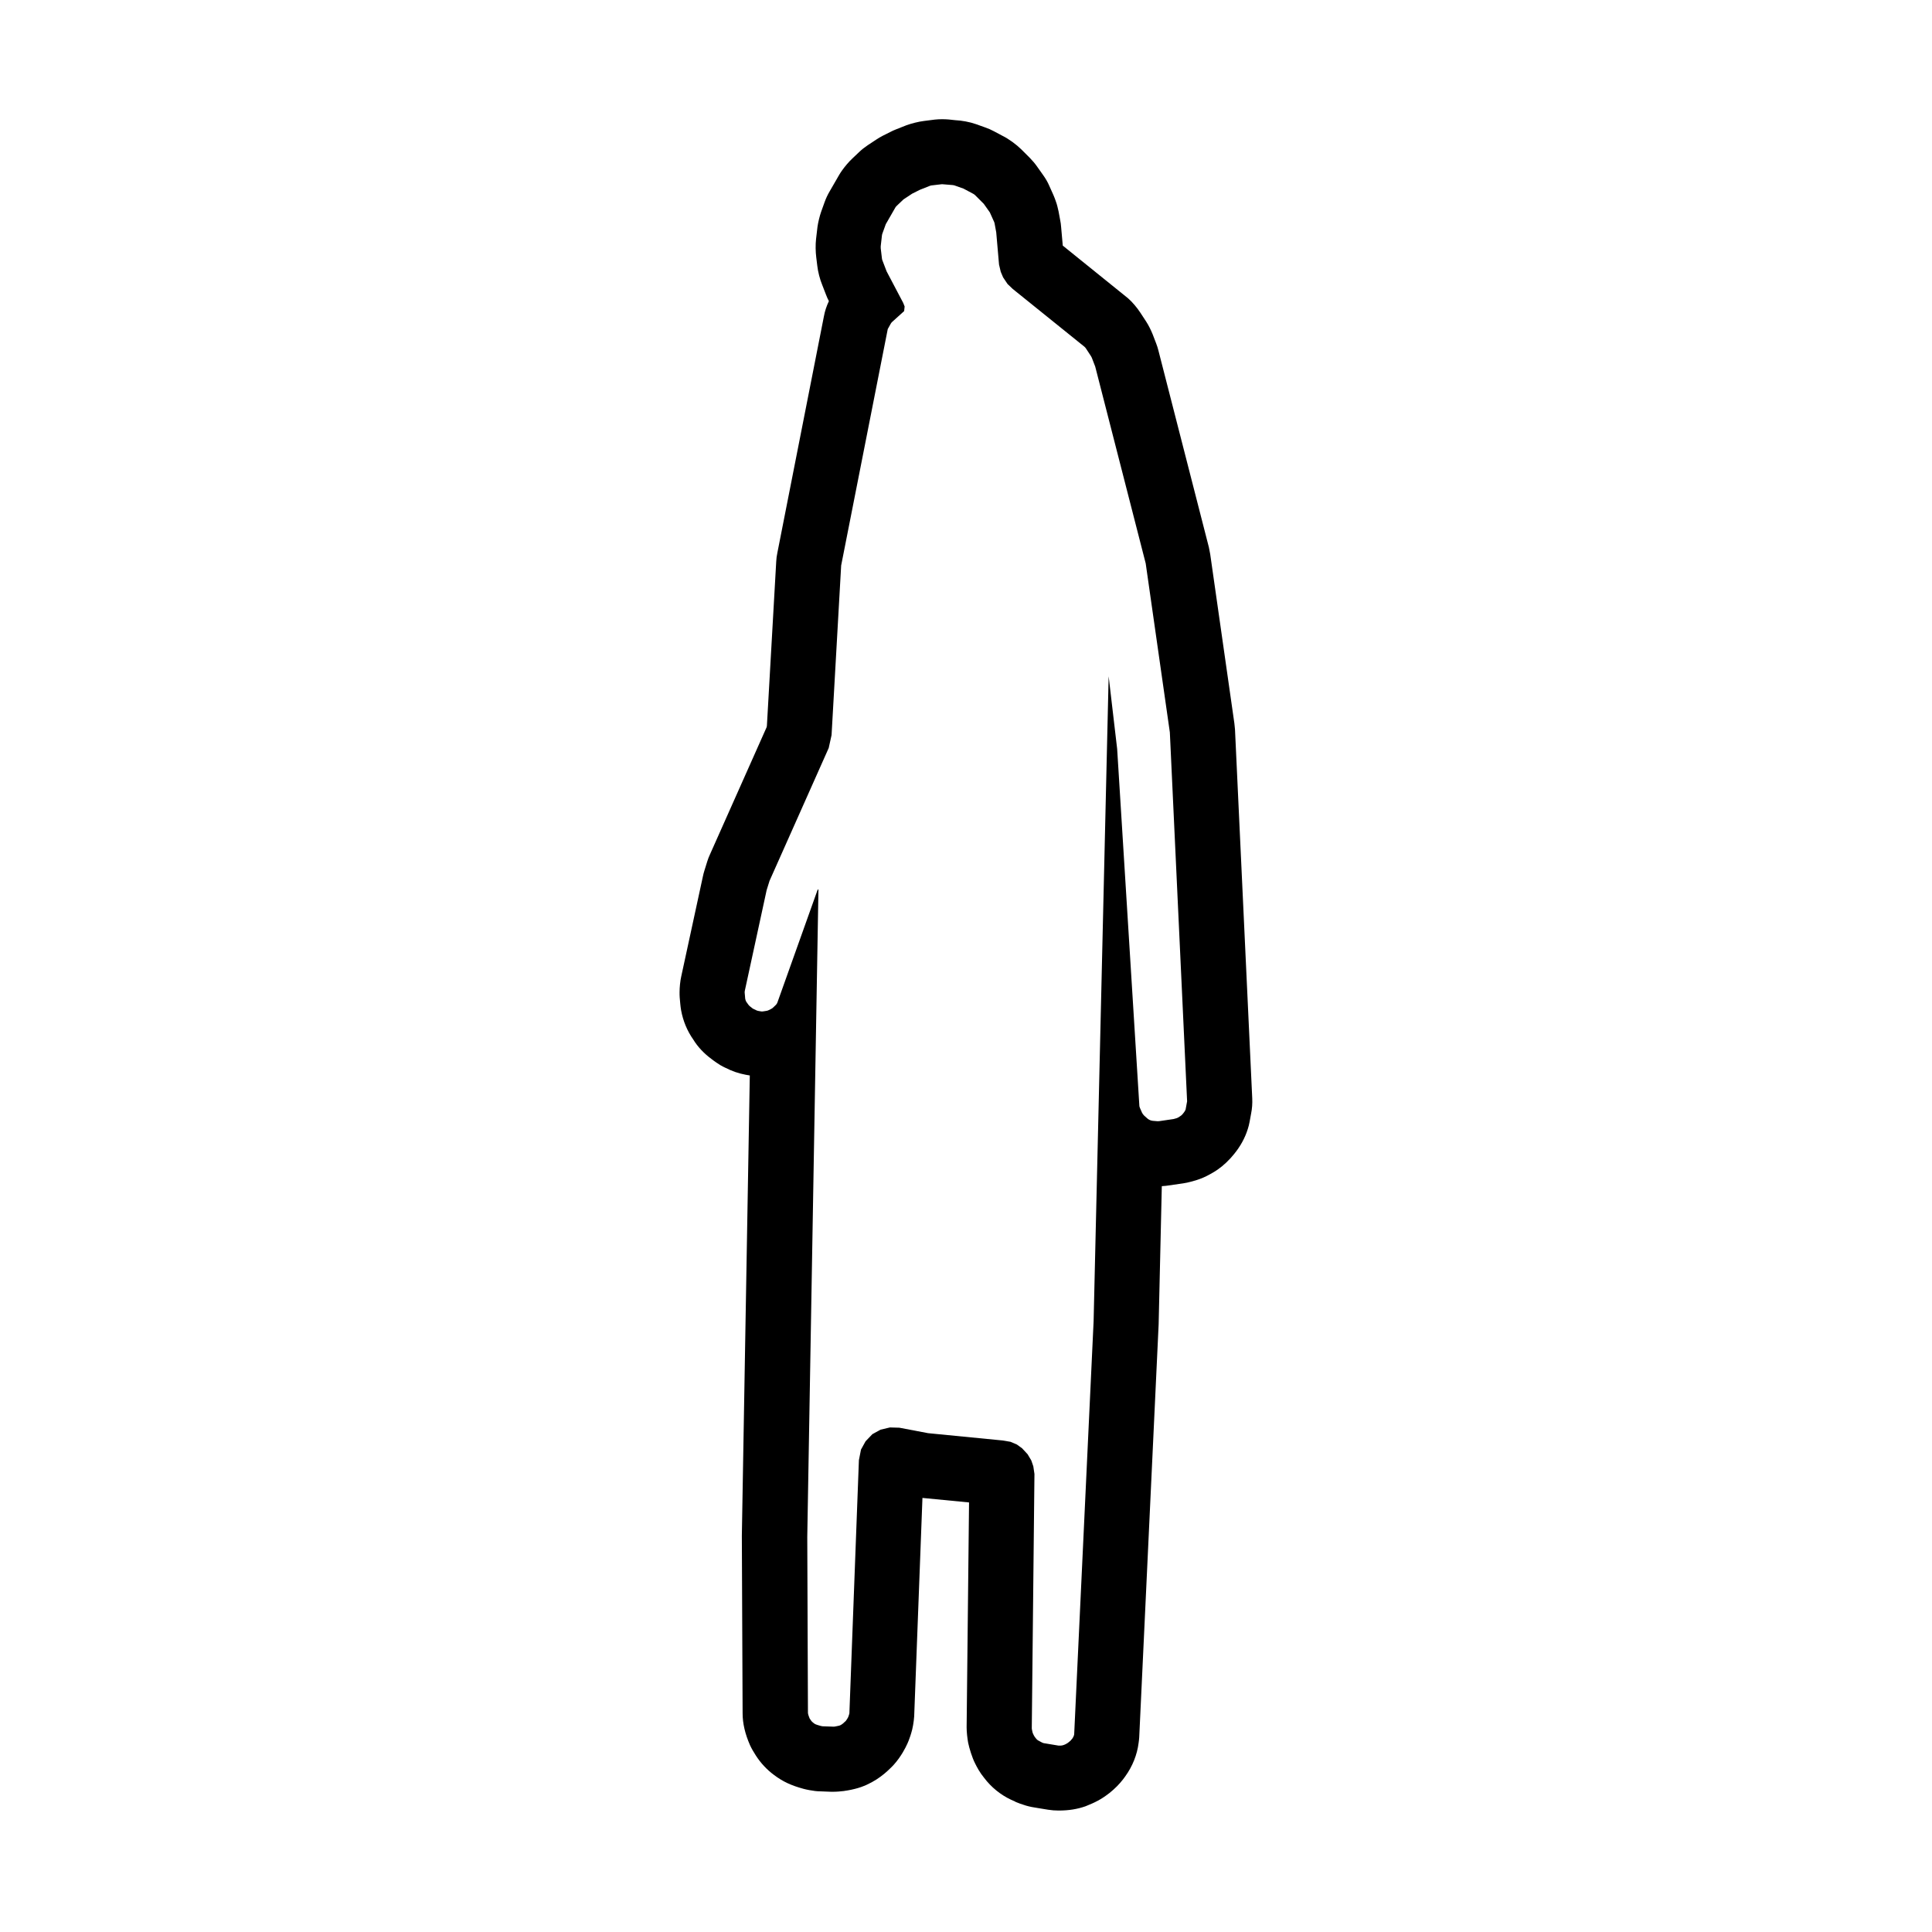 <?xml version="1.0" encoding="UTF-8"?>
<!-- Uploaded to: SVG Repo, www.svgrepo.com, Generator: SVG Repo Mixer Tools -->
<svg fill="#000000" width="800px" height="800px" version="1.1" viewBox="144 144 512 512" xmlns="http://www.w3.org/2000/svg">
 <path d="m393.71 192.82c0.07 0 0.152 0 0.215 0.016l2.473 0.203c0.203 0 0.367 0.066 0.555 0.102l2.371 0.84 2.594 1.379c0.203 0.102 0.367 0.25 0.523 0.387l2.273 2.273 1.598 2.258 1.145 2.539c0.055 0.152 0.117 0.316 0.137 0.488l0.418 2.273 0.742 8.535 0.453 1.914 0.625 1.48 1.176 1.754 1.379 1.316 19.016 15.324c0.168 0.137 0.266 0.289 0.367 0.418l1.344 2.055c0.07 0.152 0.172 0.289 0.223 0.418l0.91 2.371 13.375 52.148 6.398 44.777 4.574 97.773-0.402 2.191c-0.105 0.273-0.258 0.504-0.402 0.707l-0.402 0.508c-0.188 0.203-0.352 0.387-0.609 0.523l-0.469 0.316c-0.203 0.105-0.371 0.188-0.574 0.25l-0.727 0.203-3.785 0.555c-0.105 0.02-0.238 0.02-0.352 0.02h-0.152l-1.246-0.105c-0.473-0.051-0.957-0.25-1.352-0.57l-0.926-0.828c-0.238-0.238-0.418-0.488-0.555-0.77l-0.504-1.148c-0.105-0.23-0.203-0.504-0.203-0.805l-5.875-94.438-2.254-19.25-3.988 170.96-5.148 109.44c-0.066 0.383-0.23 0.734-0.434 1.043l-0.352 0.418c-0.105 0.152-0.238 0.289-0.387 0.387l-0.488 0.402c-0.188 0.133-0.387 0.238-0.59 0.352l-0.473 0.203c-0.301 0.102-0.605 0.18-0.875 0.18h-0.535l-3.637-0.605c-0.168 0-0.332-0.066-0.488-0.102l-0.508-0.238c-0.066-0.02-0.488-0.273-0.551-0.309-0.336-0.133-0.609-0.383-0.828-0.672l-0.316-0.406c-0.105-0.117-0.367-0.656-0.422-0.785-0.086-0.172-0.145-0.352-0.18-0.523l-0.105-0.508c-0.035-0.168-0.066-0.332-0.066-0.488l0.707-67.348-0.301-2.031-0.539-1.57-0.973-1.629-1.465-1.582-1.395-1.008-1.684-0.711-2.102-0.352-19.738-1.934-7.594-1.445-2.508-0.07-2.488 0.59-2.172 1.195-1.797 1.883-1.211 2.191-0.555 2.812-2.508 66.723c0 0.168 0 0.332-0.035 0.469-0.051 0.172-0.215 0.742-0.301 0.91-0.105 0.223-0.453 0.805-0.625 0.992 0 0-0.316 0.316-0.352 0.316-0.289 0.332-0.953 0.84-1.375 0.941-0.203 0.035-1.195 0.273-1.445 0.273l-2.996-0.102c-0.168-0.02-0.316-0.055-0.453-0.086-0.316-0.09-1.43-0.387-1.668-0.59l-0.402-0.309c-0.238-0.168-0.402-0.367-0.57-0.605-0.035-0.051-0.309-0.438-0.336-0.504-0.133-0.352-0.438-1.098-0.438-1.449l-0.18-46.648 2.961-171.48-0.02-0.137-0.102 0.035-0.168 0.289-10.602 29.715c-0.105 0.258-0.238 0.457-0.422 0.625l-0.523 0.504c-0.152 0.188-0.473 0.438-0.707 0.539l-0.641 0.316c-0.207 0.102-0.438 0.188-0.676 0.203l-0.742 0.117c-0.102 0-0.238 0.035-0.352 0.035-0.117 0-0.25-0.035-0.348-0.035l-0.641-0.117c-0.203-0.035-0.438-0.105-0.641-0.223l-0.625-0.301c-0.152-0.07-0.289-0.168-0.418-0.273l-0.508-0.402c-0.168-0.133-0.352-0.316-0.488-0.523l-0.434-0.609c-0.18-0.25-0.289-0.57-0.352-0.891l-0.145-1.684c0-0.188 0.031-0.367 0.066-0.539l5.758-26.555 0.77-2.473 15.684-35.207 0.754-3.414 2.543-44.949 12.348-62.652 0.805-1.445c0.105-0.207 0.273-0.371 0.438-0.523l3.098-2.793 0.133-1.215-0.367-0.941-4.41-8.379-1.113-2.91c-0.07-0.188-0.133-0.367-0.133-0.57l-0.316-2.66c-0.02-0.172-0.02-0.352 0-0.523l0.316-2.777c0-0.172 0.066-0.336 0.102-0.504l0.926-2.559 2.574-4.481c0.105-0.133 0.238-0.316 0.387-0.438l1.734-1.648 2.293-1.516 2.051-1.027 2.539-1.008c0.172-0.086 0.352-0.117 0.555-0.152l2.559-0.301c0.105-0.016 0.203-0.016 0.273-0.016m0-17.23c-0.59 0-1.41 0.035-1.969 0.102l-2.91 0.371c-1.395 0.168-3.316 0.656-4.609 1.129l-2.766 1.094c-0.508 0.203-1.008 0.418-1.48 0.672l-2.051 1.027c-0.574 0.301-1.133 0.625-1.652 0.973l-2.301 1.516c-0.805 0.539-1.582 1.145-2.289 1.82l-1.738 1.648c-0.926 0.84-2.121 2.258-2.828 3.281-0.258 0.352-0.492 0.727-0.711 1.094l-2.574 4.457c-0.523 0.891-0.957 1.832-1.316 2.828l-0.91 2.539c-0.383 1.094-0.789 2.762-0.957 3.918l-0.383 3.266c-0.172 1.465-0.137 3.43 0.051 4.883l0.273 2.223c0.168 1.566 0.707 3.633 1.309 5.078l1.012 2.609c0.215 0.57 0.469 1.145 0.754 1.684-0.609 1.281-1.062 2.625-1.316 4.019l-12.332 62.652c-0.172 0.777-0.273 1.566-0.309 2.359l-2.473 43.555-0.086 0.367-14.992 33.66c-0.293 0.59-0.508 1.211-0.711 1.832l-0.77 2.473c-0.152 0.488-0.293 0.992-0.387 1.48l-5.758 26.59c-0.273 1.195-0.438 2.926-0.438 4.172 0 0.438 0 0.91 0.035 1.367l0.152 1.699c0.051 0.539 0.117 1.098 0.215 1.668 0.523 2.875 1.617 5.508 3.266 7.844 1.113 1.832 2.762 3.602 4.715 5.047 1.059 0.828 1.715 1.23 2.387 1.668 0.508 0.301 0.992 0.535 1.48 0.77v-0.016c1.633 0.855 3.402 1.461 5.285 1.812 0.168 0.035 0.91 0.152 1.078 0.188l-2.109 121.99 0.203 47.035c0 2.691 0.66 5.488 1.953 8.434 0.387 0.855 0.957 1.848 1.566 2.777 1.293 2 2.891 3.719 4.797 5.133 2.336 1.77 4.609 2.812 7.844 3.684 0.875 0.238 2.188 0.473 3.059 0.574 0.438 0.051 0.875 0.086 1.316 0.086l3.031 0.117h0.102c2.488 0 4.074-0.336 5.106-0.539 0.523-0.102 0.488-0.102 1.023-0.238 4.41-1.094 7.594-3.719 9.191-5.301 0.035-0.035 0.066-0.07 0.102-0.105 0.336-0.316 0.676-0.641 0.977-0.988 1.949-2.156 3.18-4.644 3.496-5.371 0 0 0.742-1.445 1.379-3.949 0.348-1.48 0.57-3.219 0.57-4.644l2.148-56.738 12.348 1.195-0.641 59.605c0 1.215 0.188 2.898 0.402 4.074 0.309 1.516 1.078 3.969 1.785 5.367 0.57 1.16 1.281 2.508 2.453 3.941 1.883 2.488 4.344 4.492 7.141 5.805 0.332 0.168 0.707 0.332 1.109 0.488l-0.035 0.035c0.812 0.348 1.867 0.727 2.863 1.023 0.91 0.273 2.121 0.508 3.094 0.641l2.797 0.457c0.926 0.145 1.82 0.215 2.762 0.215 2.727 0 4.949-0.367 7.133-1.129 0.289-0.117 0.574-0.223 0.84-0.352 0.371-0.152 1.246-0.508 1.617-0.711 1.043-0.504 2.051-1.094 3.012-1.797 0.316-0.215 0.605-0.453 0.926-0.691 1.379-1.113 2.559-2.289 3.566-3.602 0.203-0.301 0.453-0.621 0.57-0.77 1.918-2.66 3.164-5.738 3.551-8.934 0.07-0.457 0.117-0.945 0.152-1.395l5.148-109.45 0.84-36.637c0.383-0.031 0.77-0.051 1.074-0.086l4.578-0.656c0.707-0.117 1.41-0.25 2.121-0.453 0.273-0.07 1.246-0.371 1.516-0.438 1.211-0.387 2.324-0.875 3.402-1.48 0.266-0.137 0.551-0.316 0.84-0.473 1.699-0.977 3.231-2.238 4.695-3.84 0.316-0.352 0.621-0.711 0.926-1.078 1.648-2.016 2.891-4.242 3.637-6.644 0.203-0.605 0.352-1.246 0.473-1.883l0.402-2.191c0.266-1.328 0.367-2.676 0.301-4.055l-4.57-97.773c-0.035-0.539-0.105-1.078-0.168-1.633l-6.398-44.785c-0.105-0.605-0.223-1.23-0.352-1.832l-13.375-52.156c-0.168-0.641-0.352-1.281-0.605-1.898l-0.91-2.371c-0.402-1.027-1.094-2.422-1.699-3.352l-1.551-2.371c-0.926-1.414-2.156-2.863-3.316-3.875l-17.266-13.934-0.438-4.949c-0.035-0.625-0.137-1.23-0.25-1.82l-0.422-2.273c-0.203-0.926-0.418-1.867-0.711-2.641-0.164-0.488-0.383-1.094-0.605-1.598l-1.145-2.559c-0.438-1.027-1.012-1.984-1.668-2.898l-1.594-2.25c-0.57-0.812-1.211-1.551-1.898-2.258l-2.273-2.273c-1.316-1.293-3.332-2.777-4.984-3.582l-2.215-1.18c-0.77-0.418-1.582-0.777-2.422-1.059l-2.352-0.84c-1.598-0.574-3.84-0.992-5.523-1.059l-1.754-0.188c-0.473-0.035-1.176-0.07-1.684-0.07z"/>
</svg>
